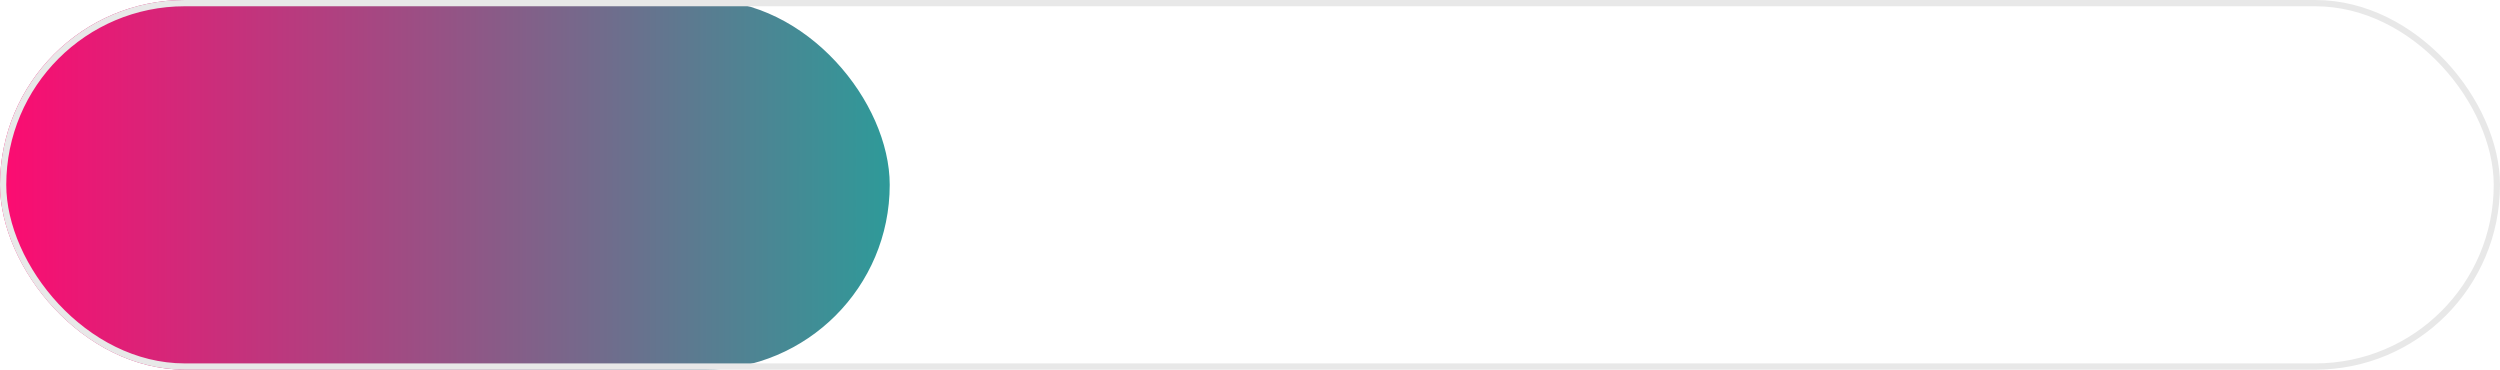 <?xml version="1.0" encoding="UTF-8"?> <svg xmlns="http://www.w3.org/2000/svg" width="399" height="59" viewBox="0 0 399 59" fill="none"> <rect width="142" height="59" rx="29.5" fill="url(#paint0_linear_260_1495)"></rect> <rect x="0.5" y="0.5" width="398" height="58" rx="29" stroke="#E8E8E8"></rect> <defs> <linearGradient id="paint0_linear_260_1495" x1="0" y1="30" x2="142" y2="30" gradientUnits="userSpaceOnUse"> <stop stop-color="#FD0B71"></stop> <stop offset="1" stop-color="#2E9A99"></stop> </linearGradient> </defs> </svg> 